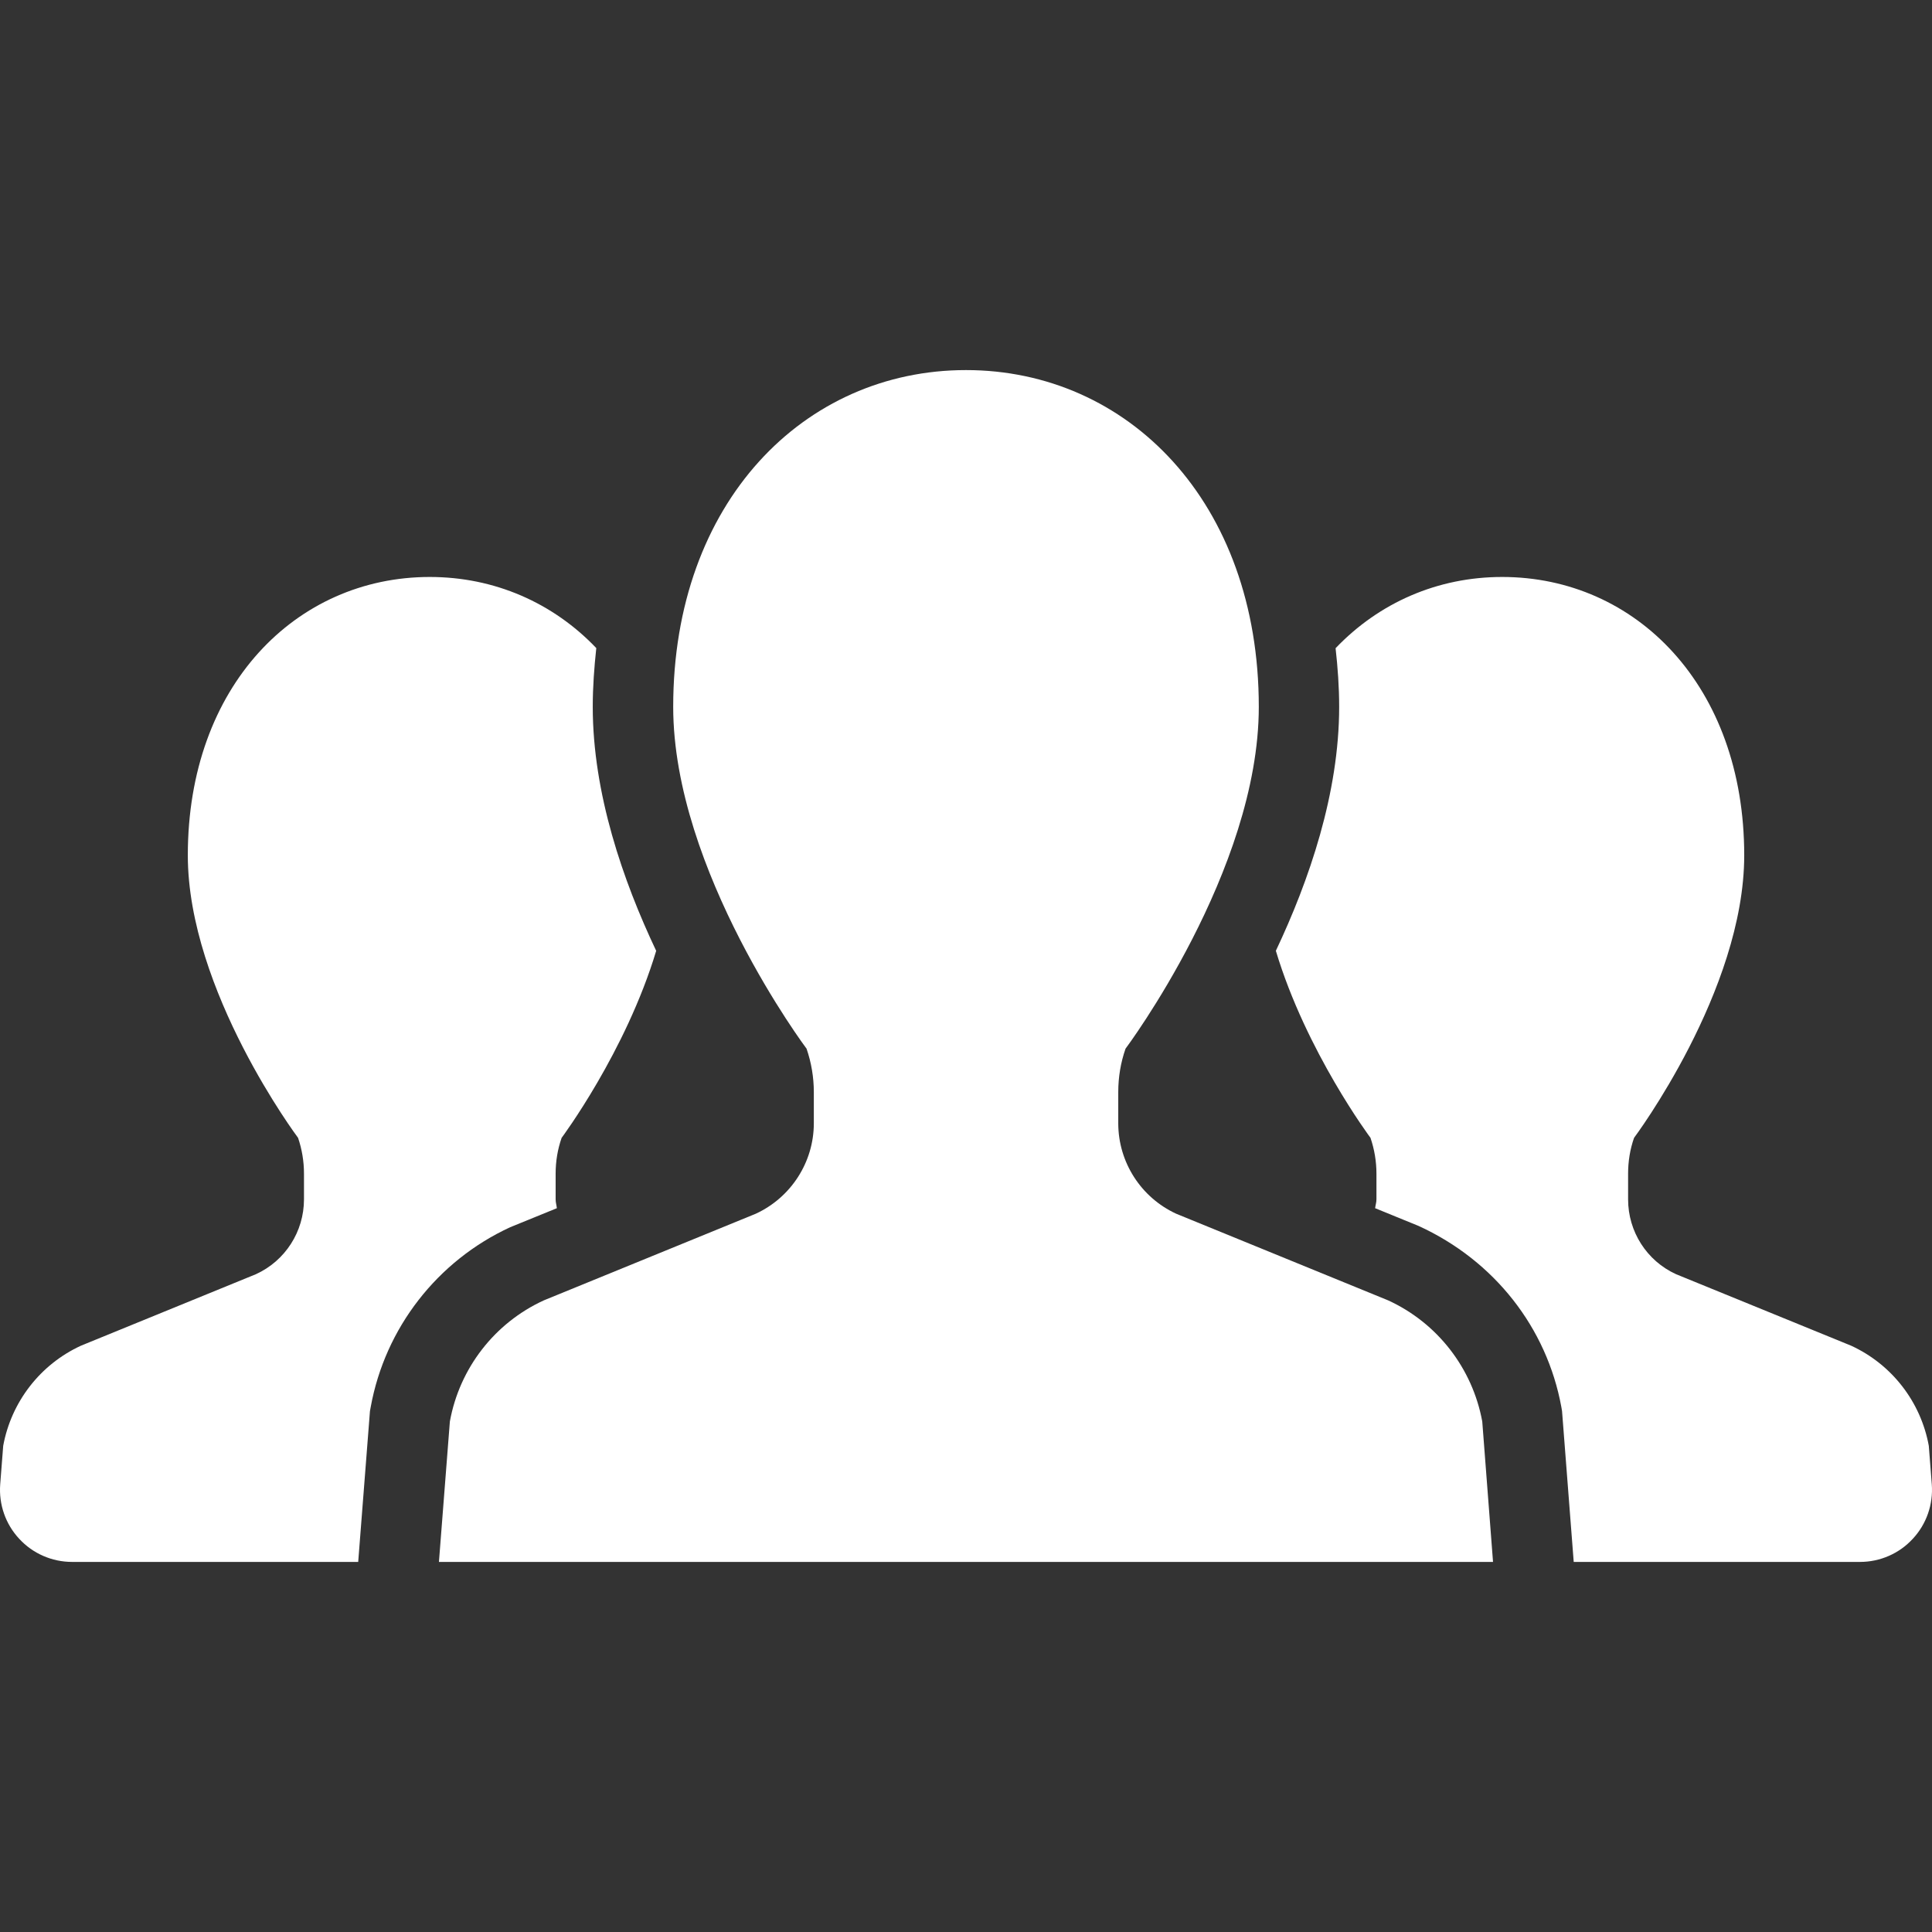 <svg width="47" height="47" viewBox="0 0 47 47" fill="none" xmlns="http://www.w3.org/2000/svg">
<rect x="0" y="0" width="47" height="47" fill="#333333" stroke="none"/>
<g clip-path="url(#clip0_276_176)">
<path d="M13.547 29.392C13.539 29.319 13.517 29.252 13.517 29.179V28.552C13.517 28.253 13.565 27.959 13.663 27.68C13.663 27.68 15.225 25.588 15.963 23.131C15.155 21.425 14.42 19.3 14.42 17.195C14.42 16.706 14.456 16.232 14.506 15.766C13.452 14.662 12.028 14.036 10.454 14.036C7.205 14.036 4.569 16.687 4.569 20.806C4.569 24.102 7.251 27.68 7.251 27.68C7.346 27.959 7.395 28.253 7.395 28.552V29.178C7.395 29.96 6.939 30.672 6.227 30.997L1.969 32.737C0.979 33.193 0.275 34.102 0.078 35.172L0.005 36.109C-0.032 36.597 0.134 37.077 0.467 37.434C0.798 37.794 1.265 37.997 1.754 37.997H8.714L9 34.329L9.018 34.23C9.367 32.307 10.638 30.672 12.413 29.854L13.547 29.392Z" fill="white"/>
<path d="M46.922 35.172C46.727 34.102 46.023 33.193 45.033 32.737L40.772 30.997C40.06 30.672 39.607 29.96 39.607 29.178V28.552C39.607 28.253 39.654 27.959 39.752 27.68C39.752 27.68 42.432 24.102 42.432 20.806C42.432 16.687 39.797 14.036 36.543 14.036C34.972 14.036 33.548 14.662 32.491 15.769C32.543 16.234 32.578 16.706 32.578 17.195C32.578 19.299 31.846 21.423 31.038 23.13C31.775 25.587 33.34 27.68 33.34 27.68C33.435 27.959 33.485 28.253 33.485 28.552V29.178C33.485 29.252 33.461 29.319 33.453 29.392L34.509 29.823C36.359 30.669 37.63 32.304 37.983 34.227L38 34.328L38.284 37.997H45.248C45.737 37.997 46.203 37.794 46.533 37.434C46.866 37.077 47.032 36.597 46.995 36.109L46.922 35.172Z" fill="white"/>
<path d="M33.769 31.634L28.614 29.527C27.754 29.131 27.204 28.27 27.204 27.327V26.567C27.204 26.208 27.262 25.851 27.381 25.511C27.381 25.511 30.623 21.185 30.623 17.195C30.623 12.209 27.434 9.003 23.5 9.003C19.567 9.003 16.377 12.209 16.377 17.195C16.377 21.185 19.621 25.511 19.621 25.511C19.738 25.851 19.798 26.208 19.798 26.567V27.327C19.798 28.27 19.244 29.131 18.385 29.527L13.23 31.634C12.032 32.183 11.179 33.285 10.944 34.581L10.678 37.997H23.5H36.321L36.059 34.581C35.821 33.285 34.967 32.183 33.769 31.634Z" fill="white"/>
</g>
<defs>
<clipPath id="clip0_276_176">
<rect width="47" height="47" fill="white"/>
</clipPath>
</defs>
</svg>
